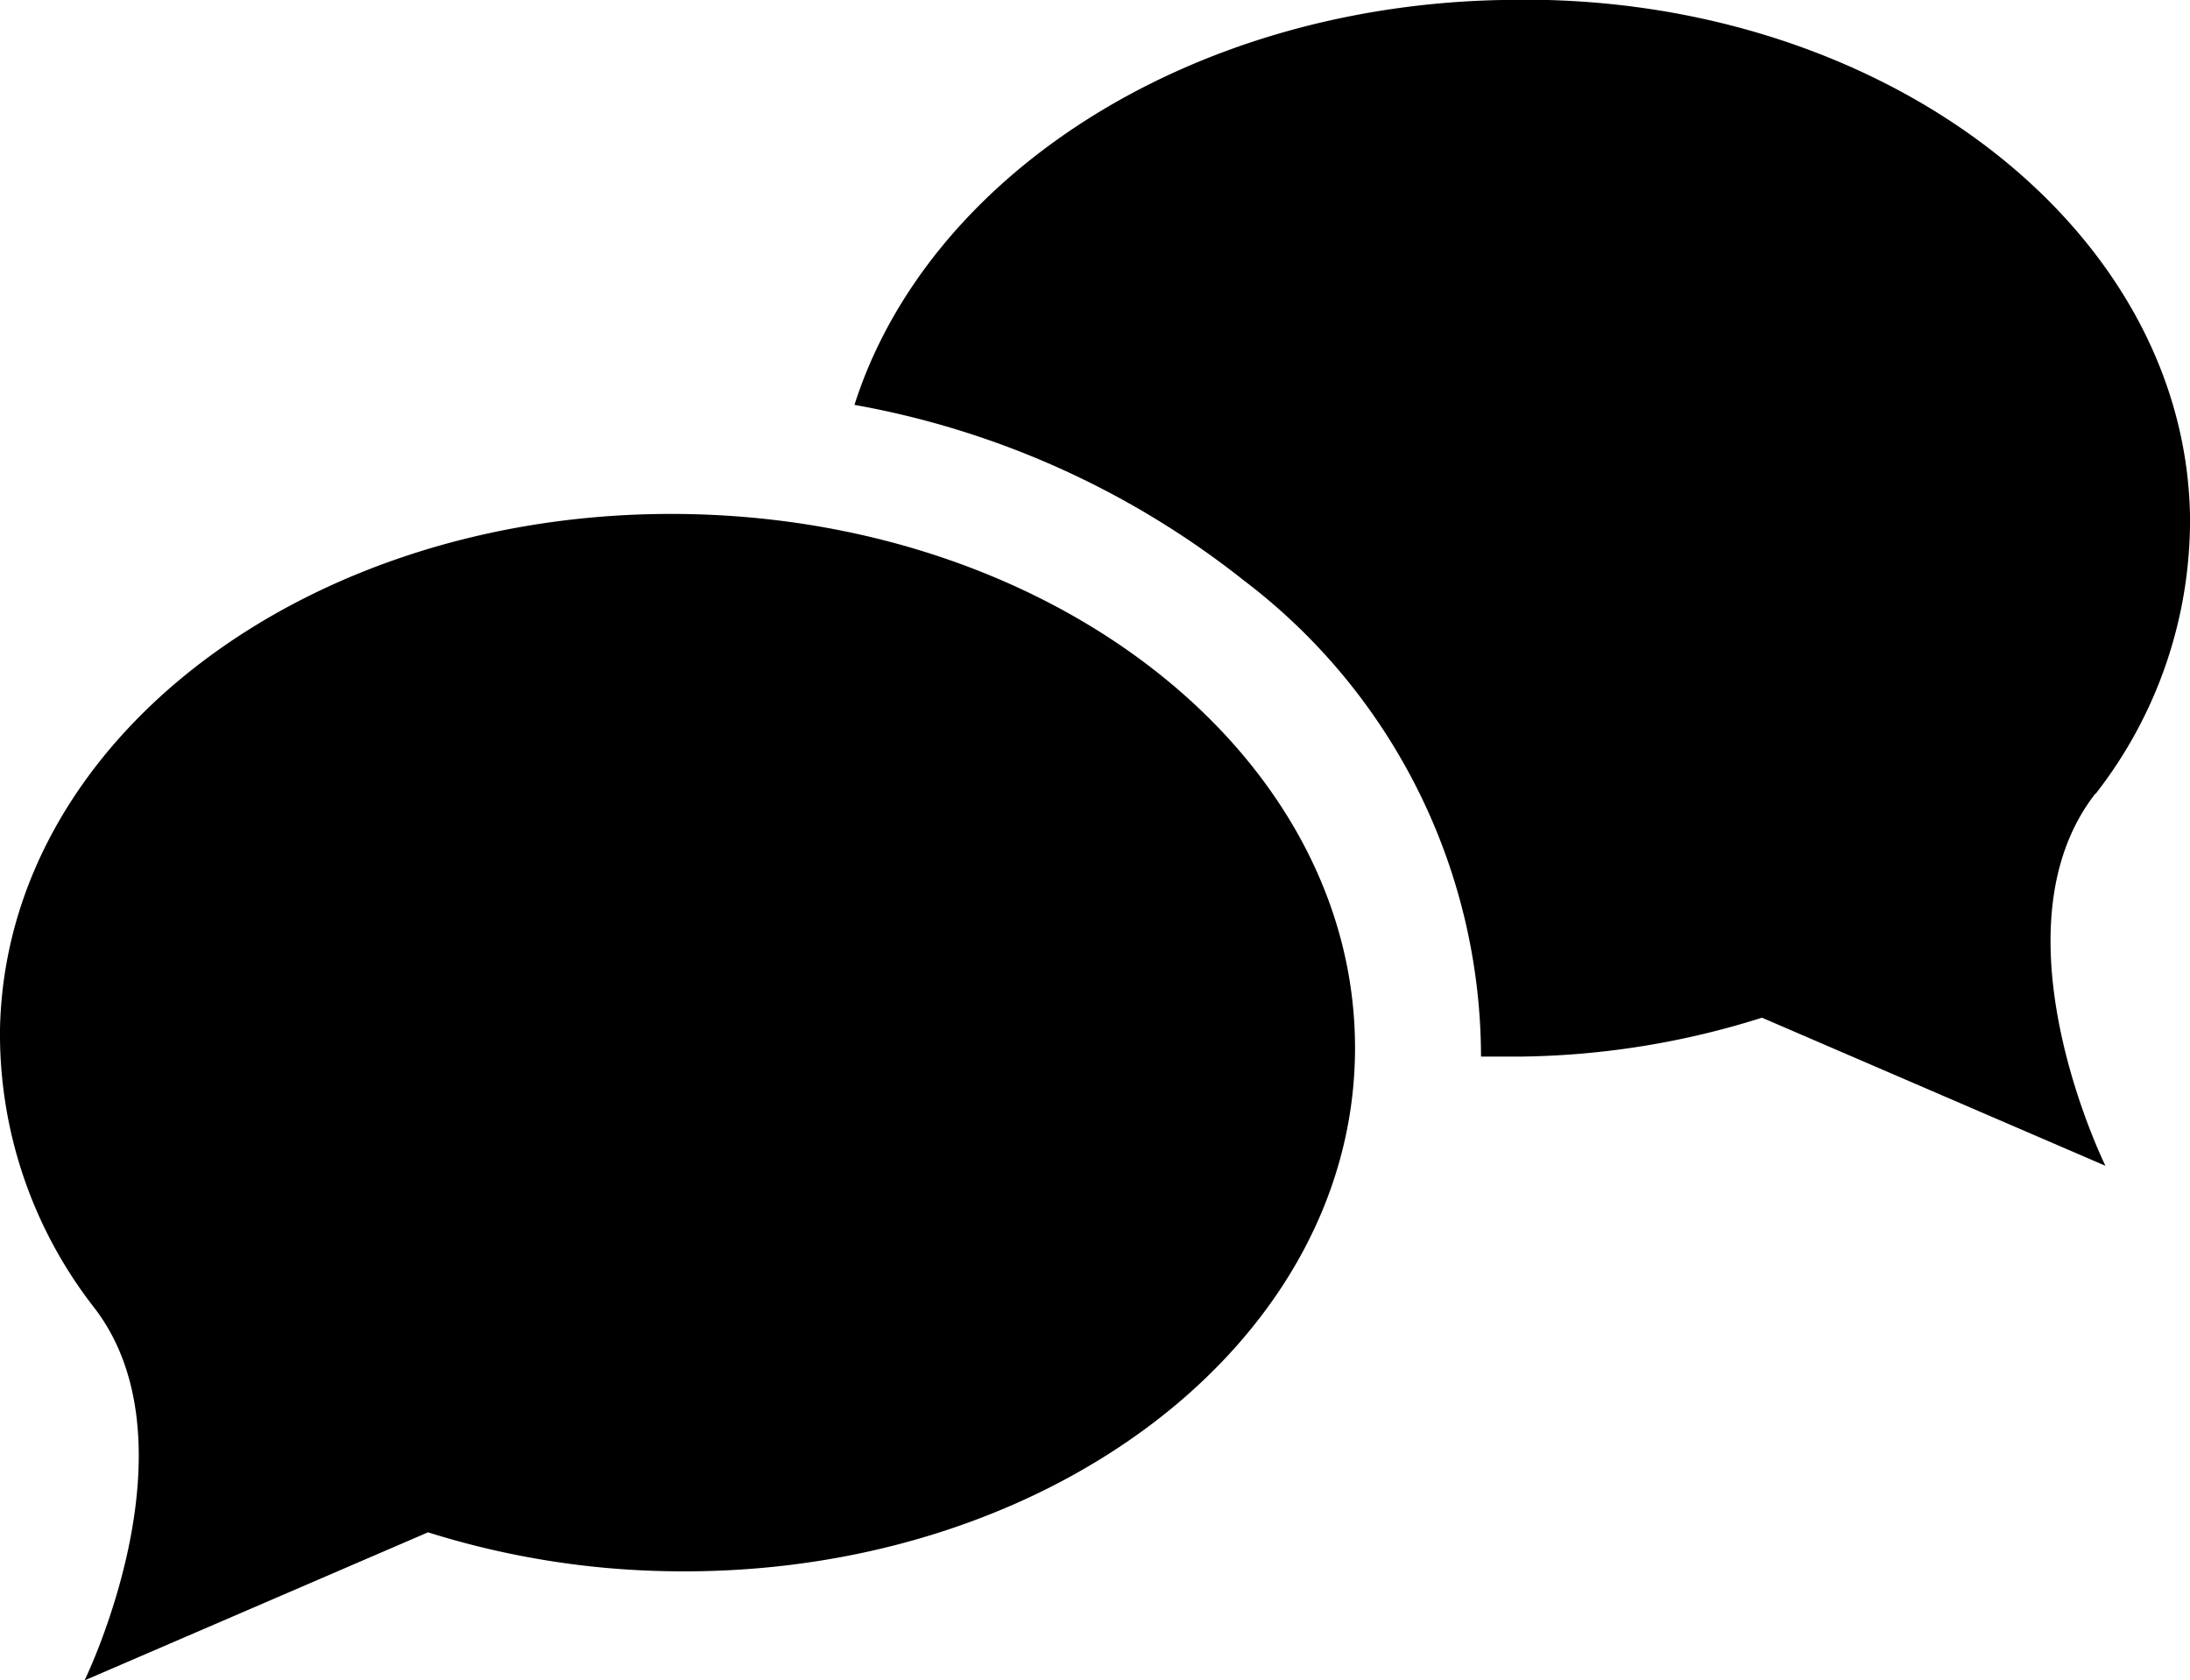 <svg xmlns="http://www.w3.org/2000/svg" viewBox="0 0 41.7 32"><title>one-edinburgh-socialicon</title><path d="M13.11,9.79C6,9.65.11,14,0,19.6a8.47,8.47,0,0,0,1.8,5.31c2,2.61-.19,7.09-.19,7.09l6.54-2.82a16.12,16.12,0,0,0,4.55.74c7.13.14,13-4.25,13.1-9.82S20.24,9.93,13.11,9.79M39.9,15.12h0A8.46,8.46,0,0,0,41.7,9.81c-.11-5.56-6-10-13.11-9.81-6,.12-10.94,3.38-12.32,7.71a16.63,16.63,0,0,1,7.41,3.34,11.4,11.4,0,0,1,4.52,9.07H29a15.77,15.77,0,0,0,4.55-.74l6.54,2.82s-2.22-4.49-.19-7.09" fill-rule="evenodd"/></svg>